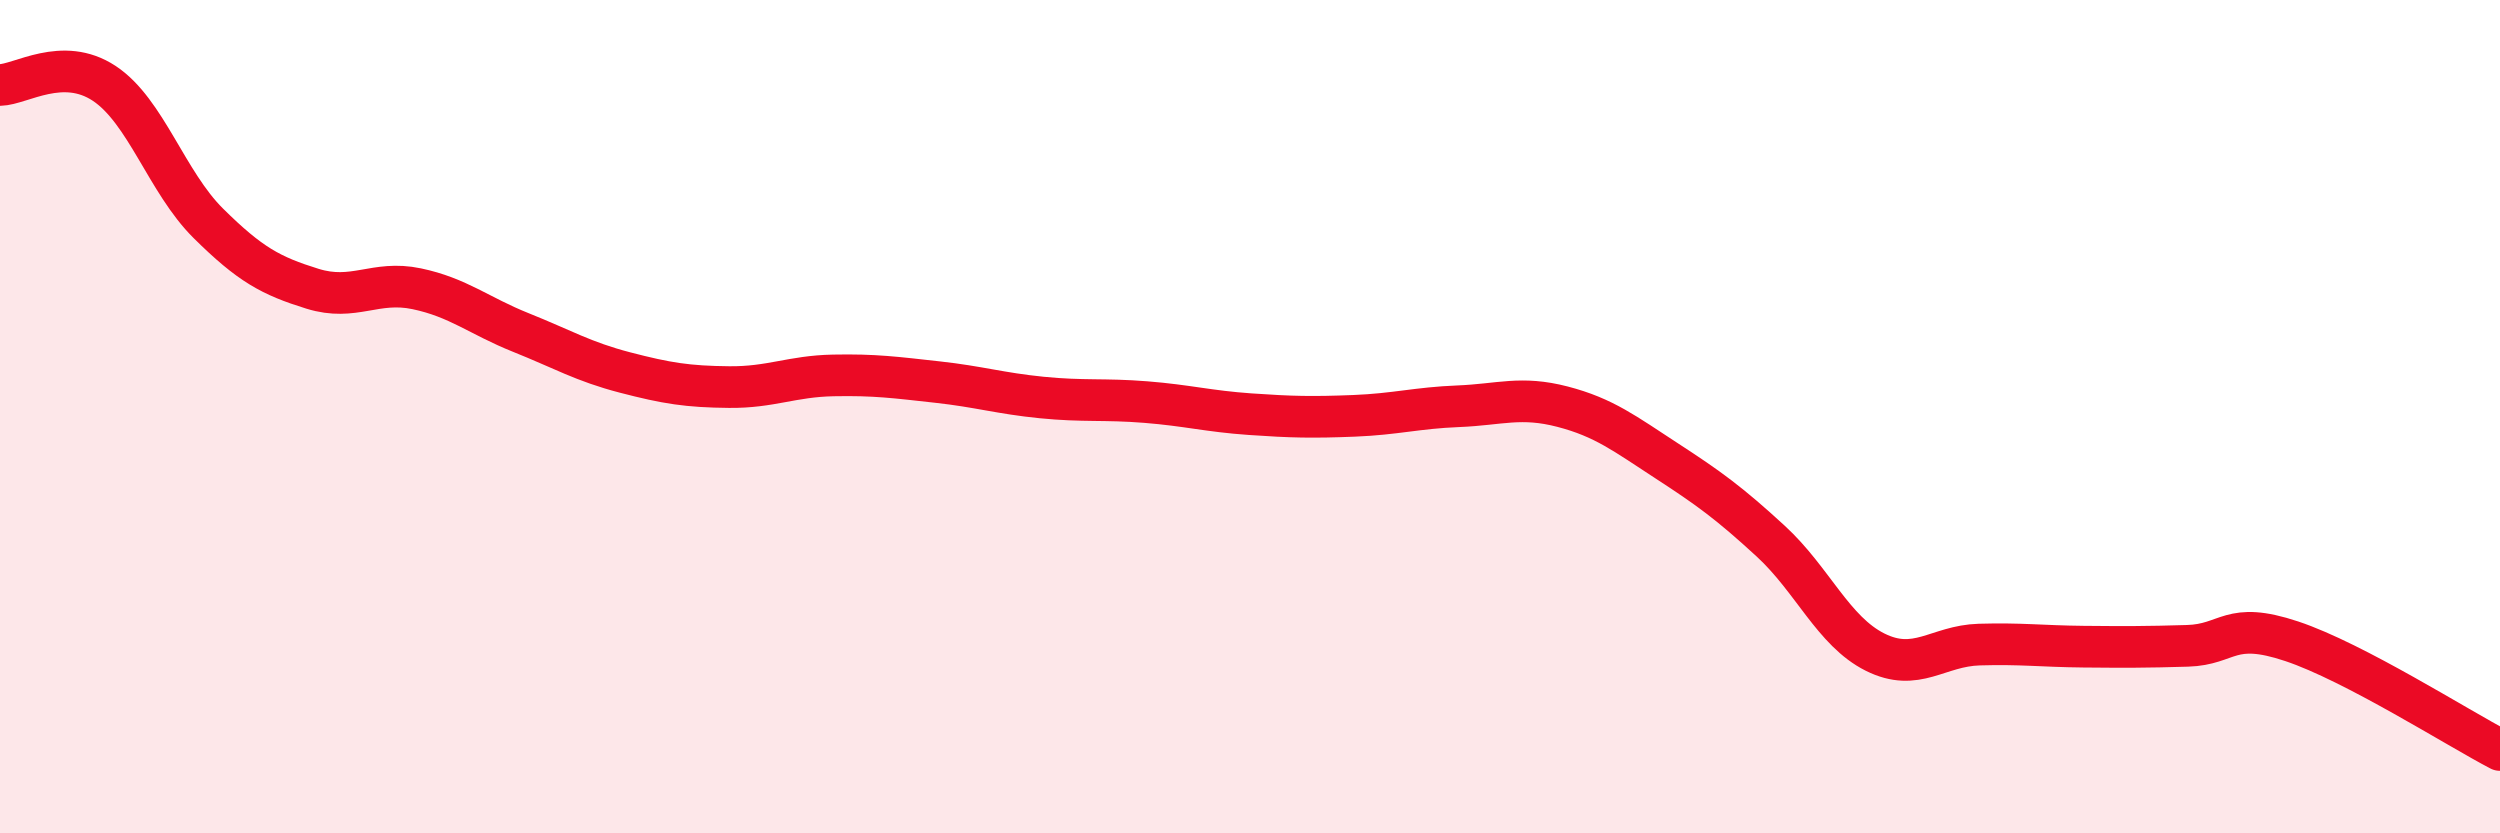 
    <svg width="60" height="20" viewBox="0 0 60 20" xmlns="http://www.w3.org/2000/svg">
      <path
        d="M 0,2.04 C 0.5,2.03 1.5,1.34 2.5,2 C 3.5,2.66 4,4.37 5,5.36 C 6,6.35 6.5,6.62 7.5,6.93 C 8.5,7.24 9,6.72 10,6.93 C 11,7.14 11.5,7.58 12.5,7.98 C 13.5,8.38 14,8.68 15,8.94 C 16,9.2 16.5,9.28 17.5,9.29 C 18.5,9.3 19,9.03 20,9.01 C 21,8.99 21.5,9.06 22.5,9.17 C 23.5,9.28 24,9.44 25,9.54 C 26,9.64 26.5,9.57 27.5,9.65 C 28.5,9.73 29,9.87 30,9.94 C 31,10.01 31.5,10.02 32.5,9.98 C 33.5,9.94 34,9.79 35,9.75 C 36,9.71 36.5,9.5 37.5,9.76 C 38.5,10.02 39,10.41 40,11.06 C 41,11.71 41.5,12.07 42.5,12.99 C 43.5,13.91 44,15.15 45,15.65 C 46,16.15 46.5,15.5 47.5,15.47 C 48.5,15.44 49,15.51 50,15.52 C 51,15.53 51.5,15.53 52.5,15.5 C 53.5,15.47 53.5,14.89 55,15.39 C 56.5,15.89 59,17.48 60,18L60 20L0 20Z"
        fill="#EB0A25"
        opacity="0.1"
        stroke-linecap="round"
        stroke-linejoin="round"
      />
      <path
        d="M 0,2.04 C 0.5,2.03 1.5,1.34 2.5,2 C 3.5,2.66 4,4.37 5,5.36 C 6,6.35 6.5,6.62 7.5,6.93 C 8.5,7.24 9,6.72 10,6.93 C 11,7.14 11.5,7.58 12.5,7.98 C 13.5,8.38 14,8.68 15,8.94 C 16,9.2 16.5,9.28 17.5,9.29 C 18.5,9.3 19,9.03 20,9.01 C 21,8.99 21.5,9.06 22.5,9.17 C 23.5,9.28 24,9.44 25,9.54 C 26,9.64 26.5,9.57 27.5,9.65 C 28.5,9.73 29,9.87 30,9.94 C 31,10.01 31.5,10.02 32.5,9.98 C 33.5,9.94 34,9.79 35,9.75 C 36,9.71 36.5,9.5 37.5,9.76 C 38.5,10.02 39,10.41 40,11.06 C 41,11.71 41.5,12.07 42.5,12.99 C 43.5,13.91 44,15.15 45,15.65 C 46,16.15 46.5,15.5 47.5,15.47 C 48.5,15.44 49,15.51 50,15.52 C 51,15.53 51.5,15.53 52.5,15.5 C 53.5,15.47 53.5,14.89 55,15.39 C 56.5,15.89 59,17.48 60,18"
        stroke="#EB0A25"
        stroke-width="1"
        fill="none"
        stroke-linecap="round"
        stroke-linejoin="round"
      />
    </svg>
  